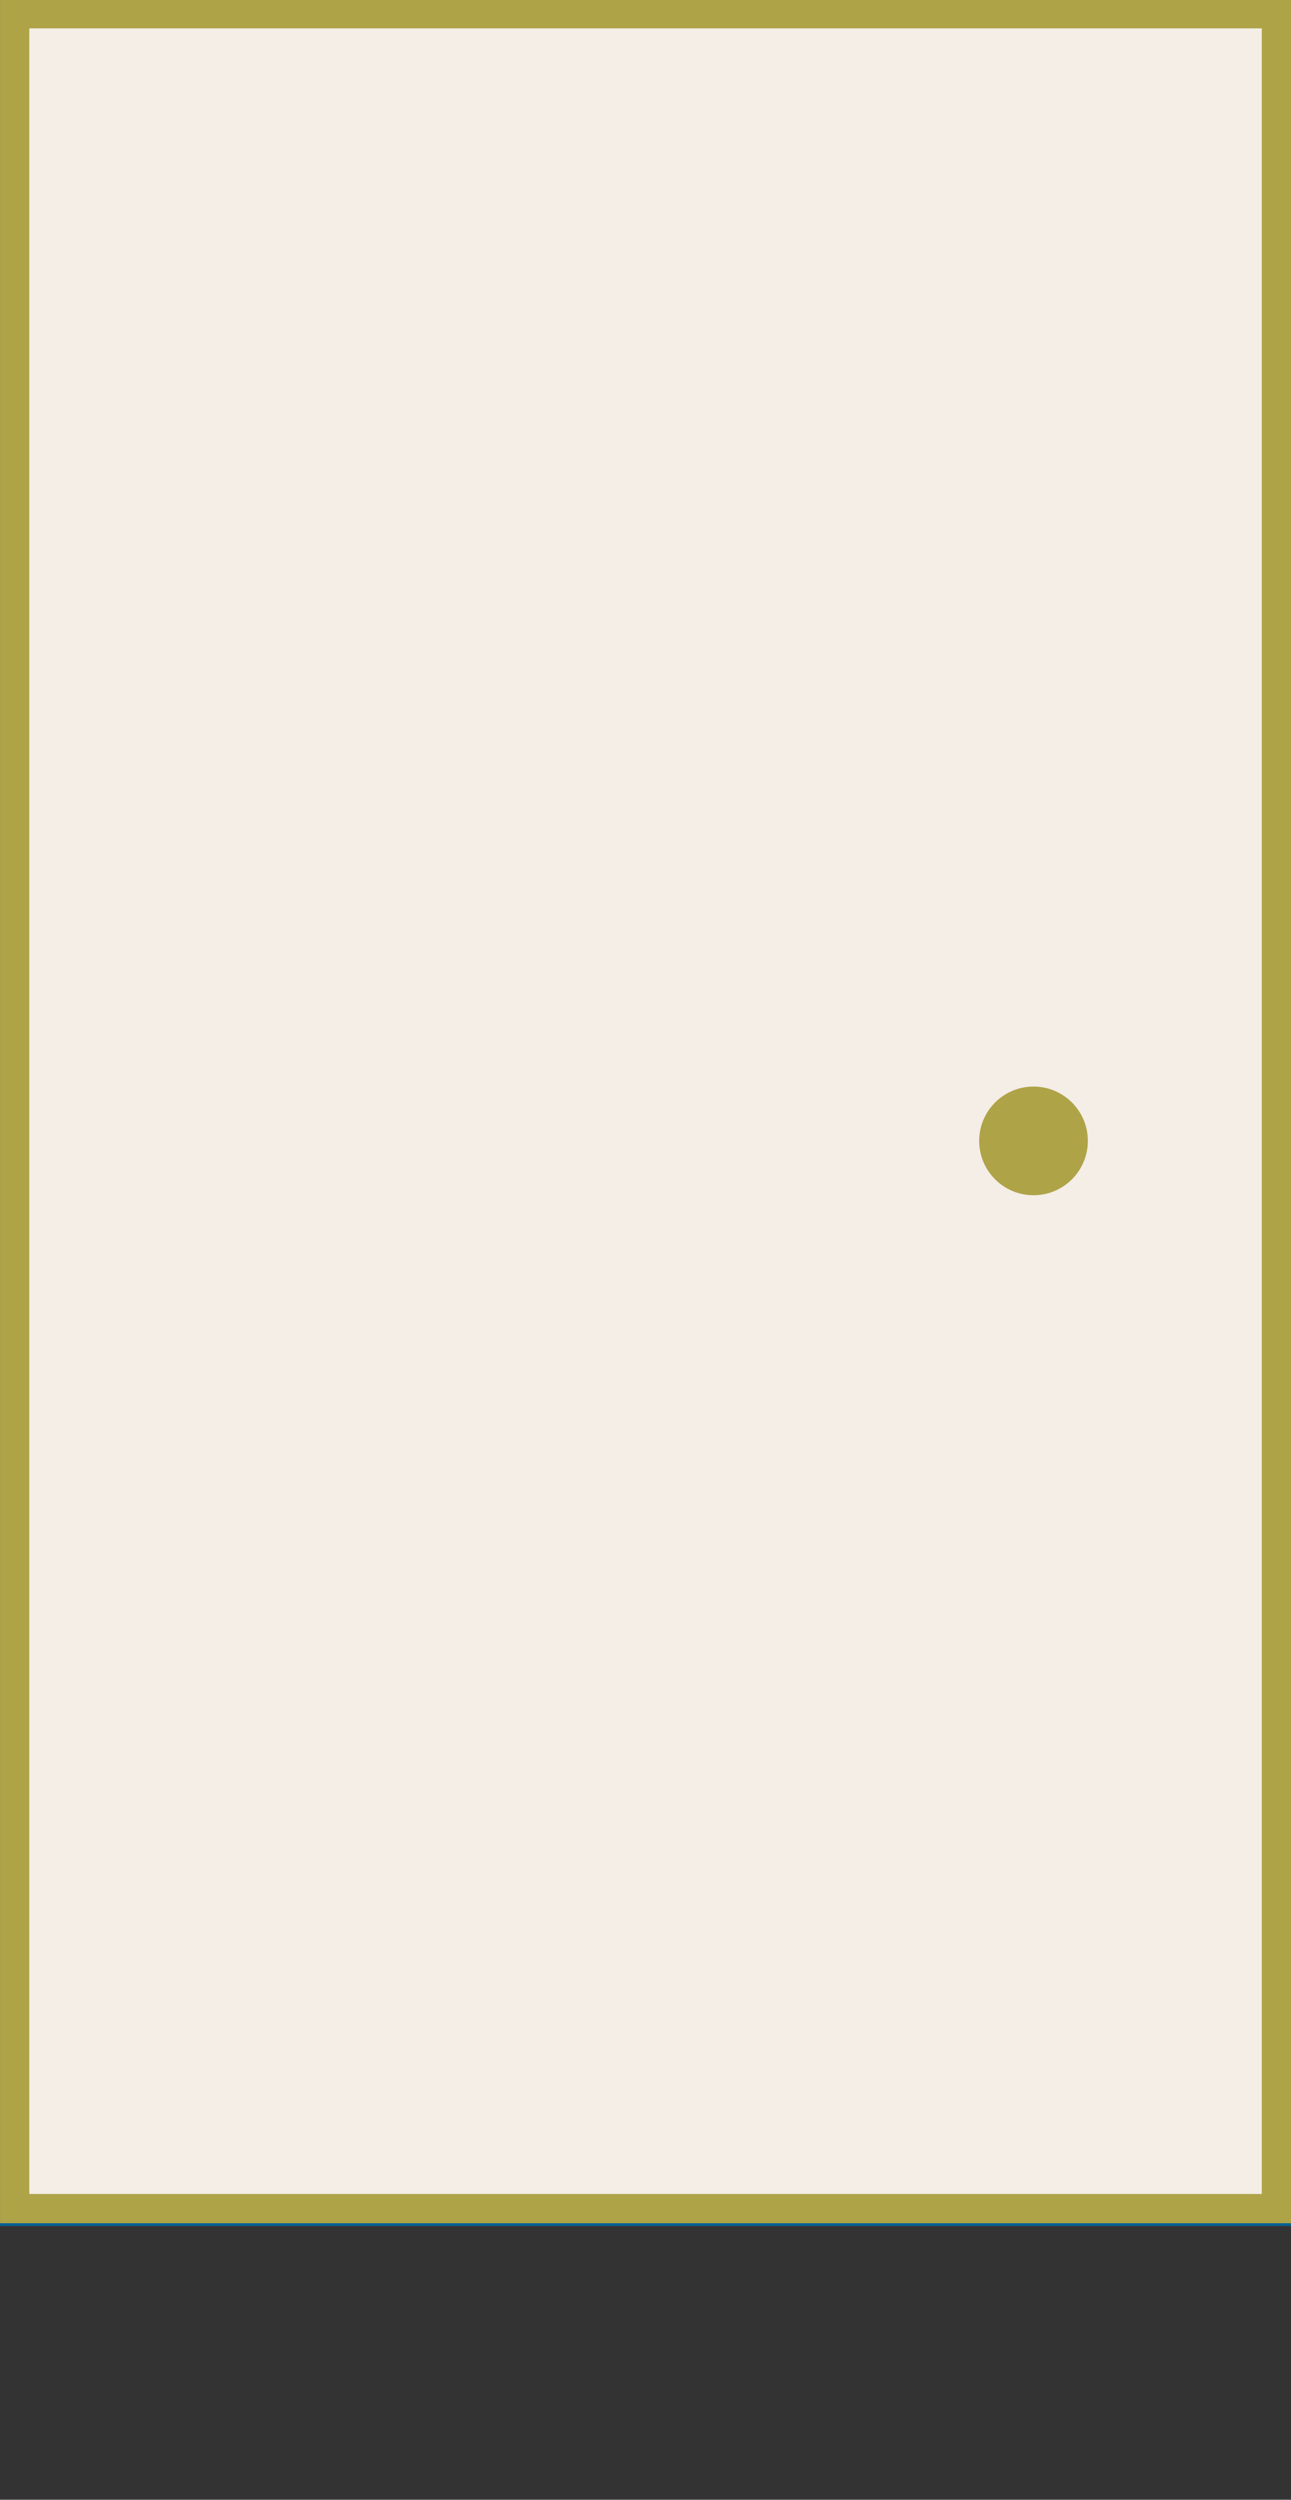 <?xml version="1.0" encoding="UTF-8"?>
<svg id="_レイヤー_1" data-name="レイヤー_1" xmlns="http://www.w3.org/2000/svg" version="1.1" viewBox="0 0 44.117 85.42">
  <rect x="0" y="0" width="44.117" height="85.42" fill="#333333" stroke="none"/>
  <!-- Generator: Adobe Illustrator 29.3.1, SVG Export Plug-In . SVG Version: 2.1.0 Build 151)  -->
  <defs>
    <style>
      .st0, .st1 {
        fill: #8ab0a1;
      }

      .st2, .st3 {
        fill: #afa348;
      }

      .st1, .st4 {
        stroke: #8ab0a1;
      }

      .st1, .st4, .st5, .st6, .st7, .st8, .st3 {
        stroke-miterlimit: 10;
      }

      .st4, .st5, .st6, .st8 {
        fill: #f4eee6;
      }

      .st5 {
        stroke: #a13a24;
      }

      .st6, .st3 {
        stroke: #afa348;
      }

      .st7, .st8 {
        stroke: #006094;
      }

      .st7, .st9 {
        fill: #006094;
      }

      .st10 {
        fill: #a13a24;
      }

      .st11 {
        display: none;
      }
    </style>
  </defs>
  <g class="st11">
    <rect class="st7" x="-15.442" y="16.71" width="75.001" height="43.117" transform="translate(60.327 16.21) rotate(90)"/>
    <polygon class="st8" points=".5 75.769 .5 .637 37.439 9.651 37.439 84.783 .5 75.769"/>
    <ellipse class="st9" cx="28.746" cy="48.166" rx="1.463" ry="1.857"/>
  </g>
  <g class="st11">
    <rect class="st3" x="-15.442" y="16.71" width="75.001" height="43.117" transform="translate(60.327 16.21) rotate(90)"/>
    <polygon class="st6" points=".5 75.769 .5 .637 37.439 9.651 37.439 84.783 .5 75.769"/>
    <ellipse class="st2" cx="28.746" cy="48.166" rx="1.463" ry="1.857"/>
  </g>
  <g class="st11">
    <rect class="st1" x="-15.442" y="16.71" width="75.001" height="43.117" transform="translate(60.327 16.21) rotate(90)"/>
    <polygon class="st4" points=".5 75.769 .5 .637 37.439 9.651 37.439 84.783 .5 75.769"/>
    <ellipse class="st0" cx="28.746" cy="48.166" rx="1.463" ry="1.857"/>
  </g>
  <g>
    <rect class="st5" x="-15.442" y="16.507" width="75.001" height="43.117" transform="translate(60.124 16.007) rotate(90)"/>
    <circle class="st10" cx="35.318" cy="39.08" r="1.857"/>
  </g>
  <g>
    <rect class="st8" x="-15.442" y="16.507" width="75.001" height="43.117" transform="translate(60.124 16.007) rotate(90)"/>
    <circle class="st9" cx="35.318" cy="39.08" r="1.857"/>
  </g>
  <g>
    <rect class="st6" x="-15.442" y="16.412" width="75.001" height="43.117" transform="translate(60.03 15.912) rotate(90)"/>
    <circle class="st2" cx="35.318" cy="38.986" r="1.857"/>
  </g>
  <g class="st11">
    <rect class="st4" x="-15.442" y="16.412" width="75.001" height="43.117" transform="translate(60.03 15.912) rotate(90)"/>
    <circle class="st0" cx="35.318" cy="38.986" r="1.857"/>
  </g>
</svg>
